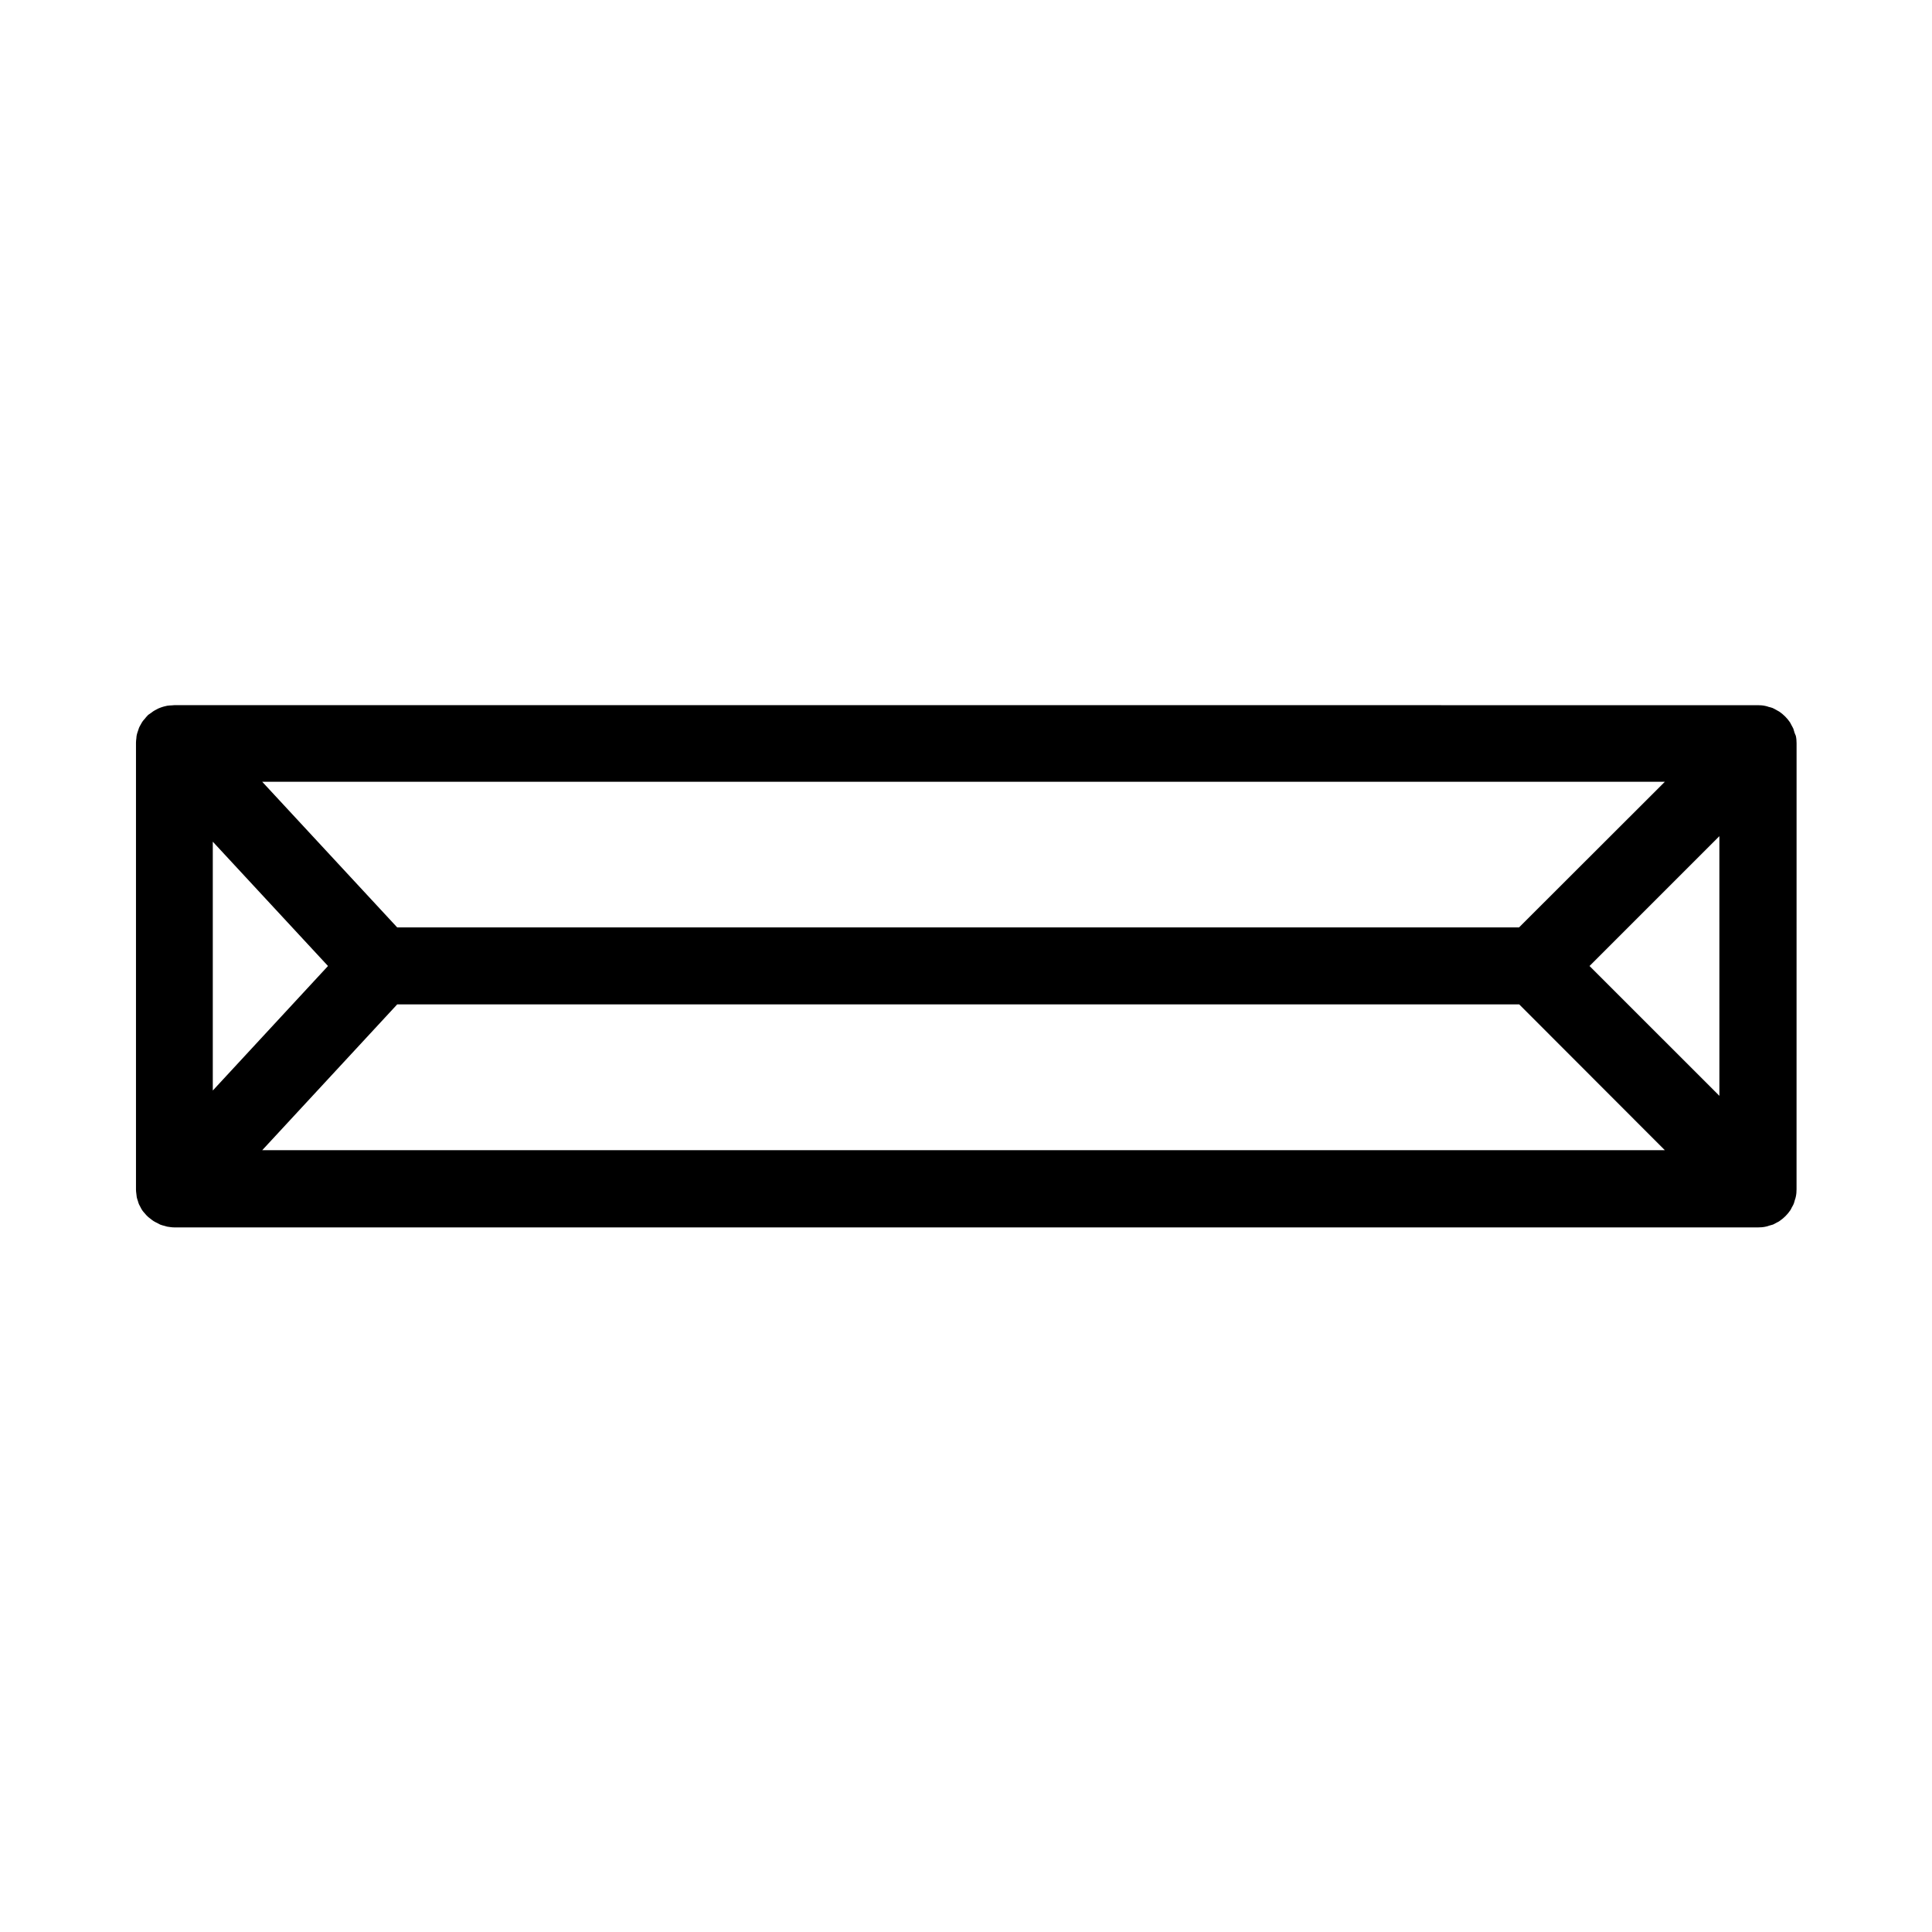 <?xml version="1.0" encoding="UTF-8"?>
<!-- Uploaded to: SVG Repo, www.svgrepo.com, Generator: SVG Repo Mixer Tools -->
<svg fill="#000000" width="800px" height="800px" version="1.1" viewBox="144 144 512 512" xmlns="http://www.w3.org/2000/svg">
 <path d="m619.56 338.13c-0.102-0.352-0.203-0.707-0.301-1.008-0.152-0.352-0.352-0.656-0.504-0.957-0.152-0.25-0.25-0.555-0.402-0.754-0.754-1.109-1.715-2.066-2.82-2.82-0.25-0.152-0.555-0.301-0.805-0.453-0.301-0.152-0.605-0.352-0.957-0.504-0.352-0.152-0.707-0.203-1.059-0.301-0.301-0.102-0.555-0.203-0.855-0.25-0.656-0.152-1.309-0.203-2.016-0.203l-419.68-0.004c-0.203 0-0.402 0.051-0.605 0.051-0.402 0-0.855 0.051-1.258 0.102-0.301 0.051-0.555 0.152-0.855 0.203-0.352 0.102-0.707 0.203-1.059 0.352-0.301 0.102-0.605 0.25-0.855 0.402-0.301 0.152-0.605 0.301-0.906 0.504-0.301 0.203-0.605 0.453-0.906 0.656-0.203 0.152-0.402 0.25-0.555 0.402-0.051 0.051-0.102 0.102-0.102 0.152-0.254 0.199-0.453 0.5-0.707 0.805-0.203 0.203-0.402 0.453-0.555 0.656-0.203 0.25-0.352 0.605-0.504 0.855-0.152 0.301-0.352 0.555-0.453 0.855-0.102 0.301-0.203 0.605-0.301 0.906-0.102 0.352-0.25 0.656-0.301 1.008-0.051 0.301-0.102 0.555-0.102 0.855-0.051 0.402-0.102 0.754-0.102 1.16v0.203 118.04 0.203c0 0.402 0.051 0.754 0.102 1.16 0.051 0.301 0.051 0.555 0.102 0.855 0.051 0.352 0.203 0.656 0.301 1.008 0.102 0.301 0.152 0.605 0.301 0.906 0.152 0.301 0.301 0.605 0.453 0.855 0.152 0.301 0.301 0.605 0.504 0.855 0.152 0.25 0.402 0.453 0.605 0.707 0.25 0.301 0.453 0.555 0.754 0.805l0.152 0.152c0.203 0.203 0.453 0.301 0.656 0.504 0.25 0.203 0.504 0.402 0.754 0.555 0.301 0.203 0.656 0.352 0.957 0.504 0.25 0.152 0.504 0.25 0.754 0.402 0.352 0.152 0.754 0.25 1.16 0.352 0.25 0.051 0.453 0.152 0.707 0.203 0.656 0.102 1.309 0.203 1.965 0.203h419.67c0.656 0 1.359-0.051 2.016-0.203 0.301-0.051 0.605-0.152 0.855-0.25 0.352-0.102 0.707-0.203 1.059-0.301 0.352-0.152 0.656-0.352 0.957-0.504 0.25-0.152 0.555-0.25 0.805-0.453 1.109-0.754 2.066-1.715 2.82-2.82 0.152-0.25 0.301-0.504 0.402-0.754 0.203-0.301 0.352-0.656 0.504-0.957 0.152-0.352 0.203-0.707 0.301-1.008 0.102-0.301 0.203-0.555 0.25-0.855 0.152-0.656 0.203-1.309 0.203-2.016l0.008-118.15c0-0.656-0.051-1.359-0.203-2.016-0.148-0.305-0.25-0.605-0.352-0.859zm-34.359 13.051-38.641 38.594-297.3-0.004-35.77-38.594zm-384.86 15.82 30.582 33-30.531 33v-66zm13.148 81.816 35.77-38.641h297.35l38.594 38.641zm386.17-14.406-34.414-34.41 34.41-34.41z"/>
</svg>